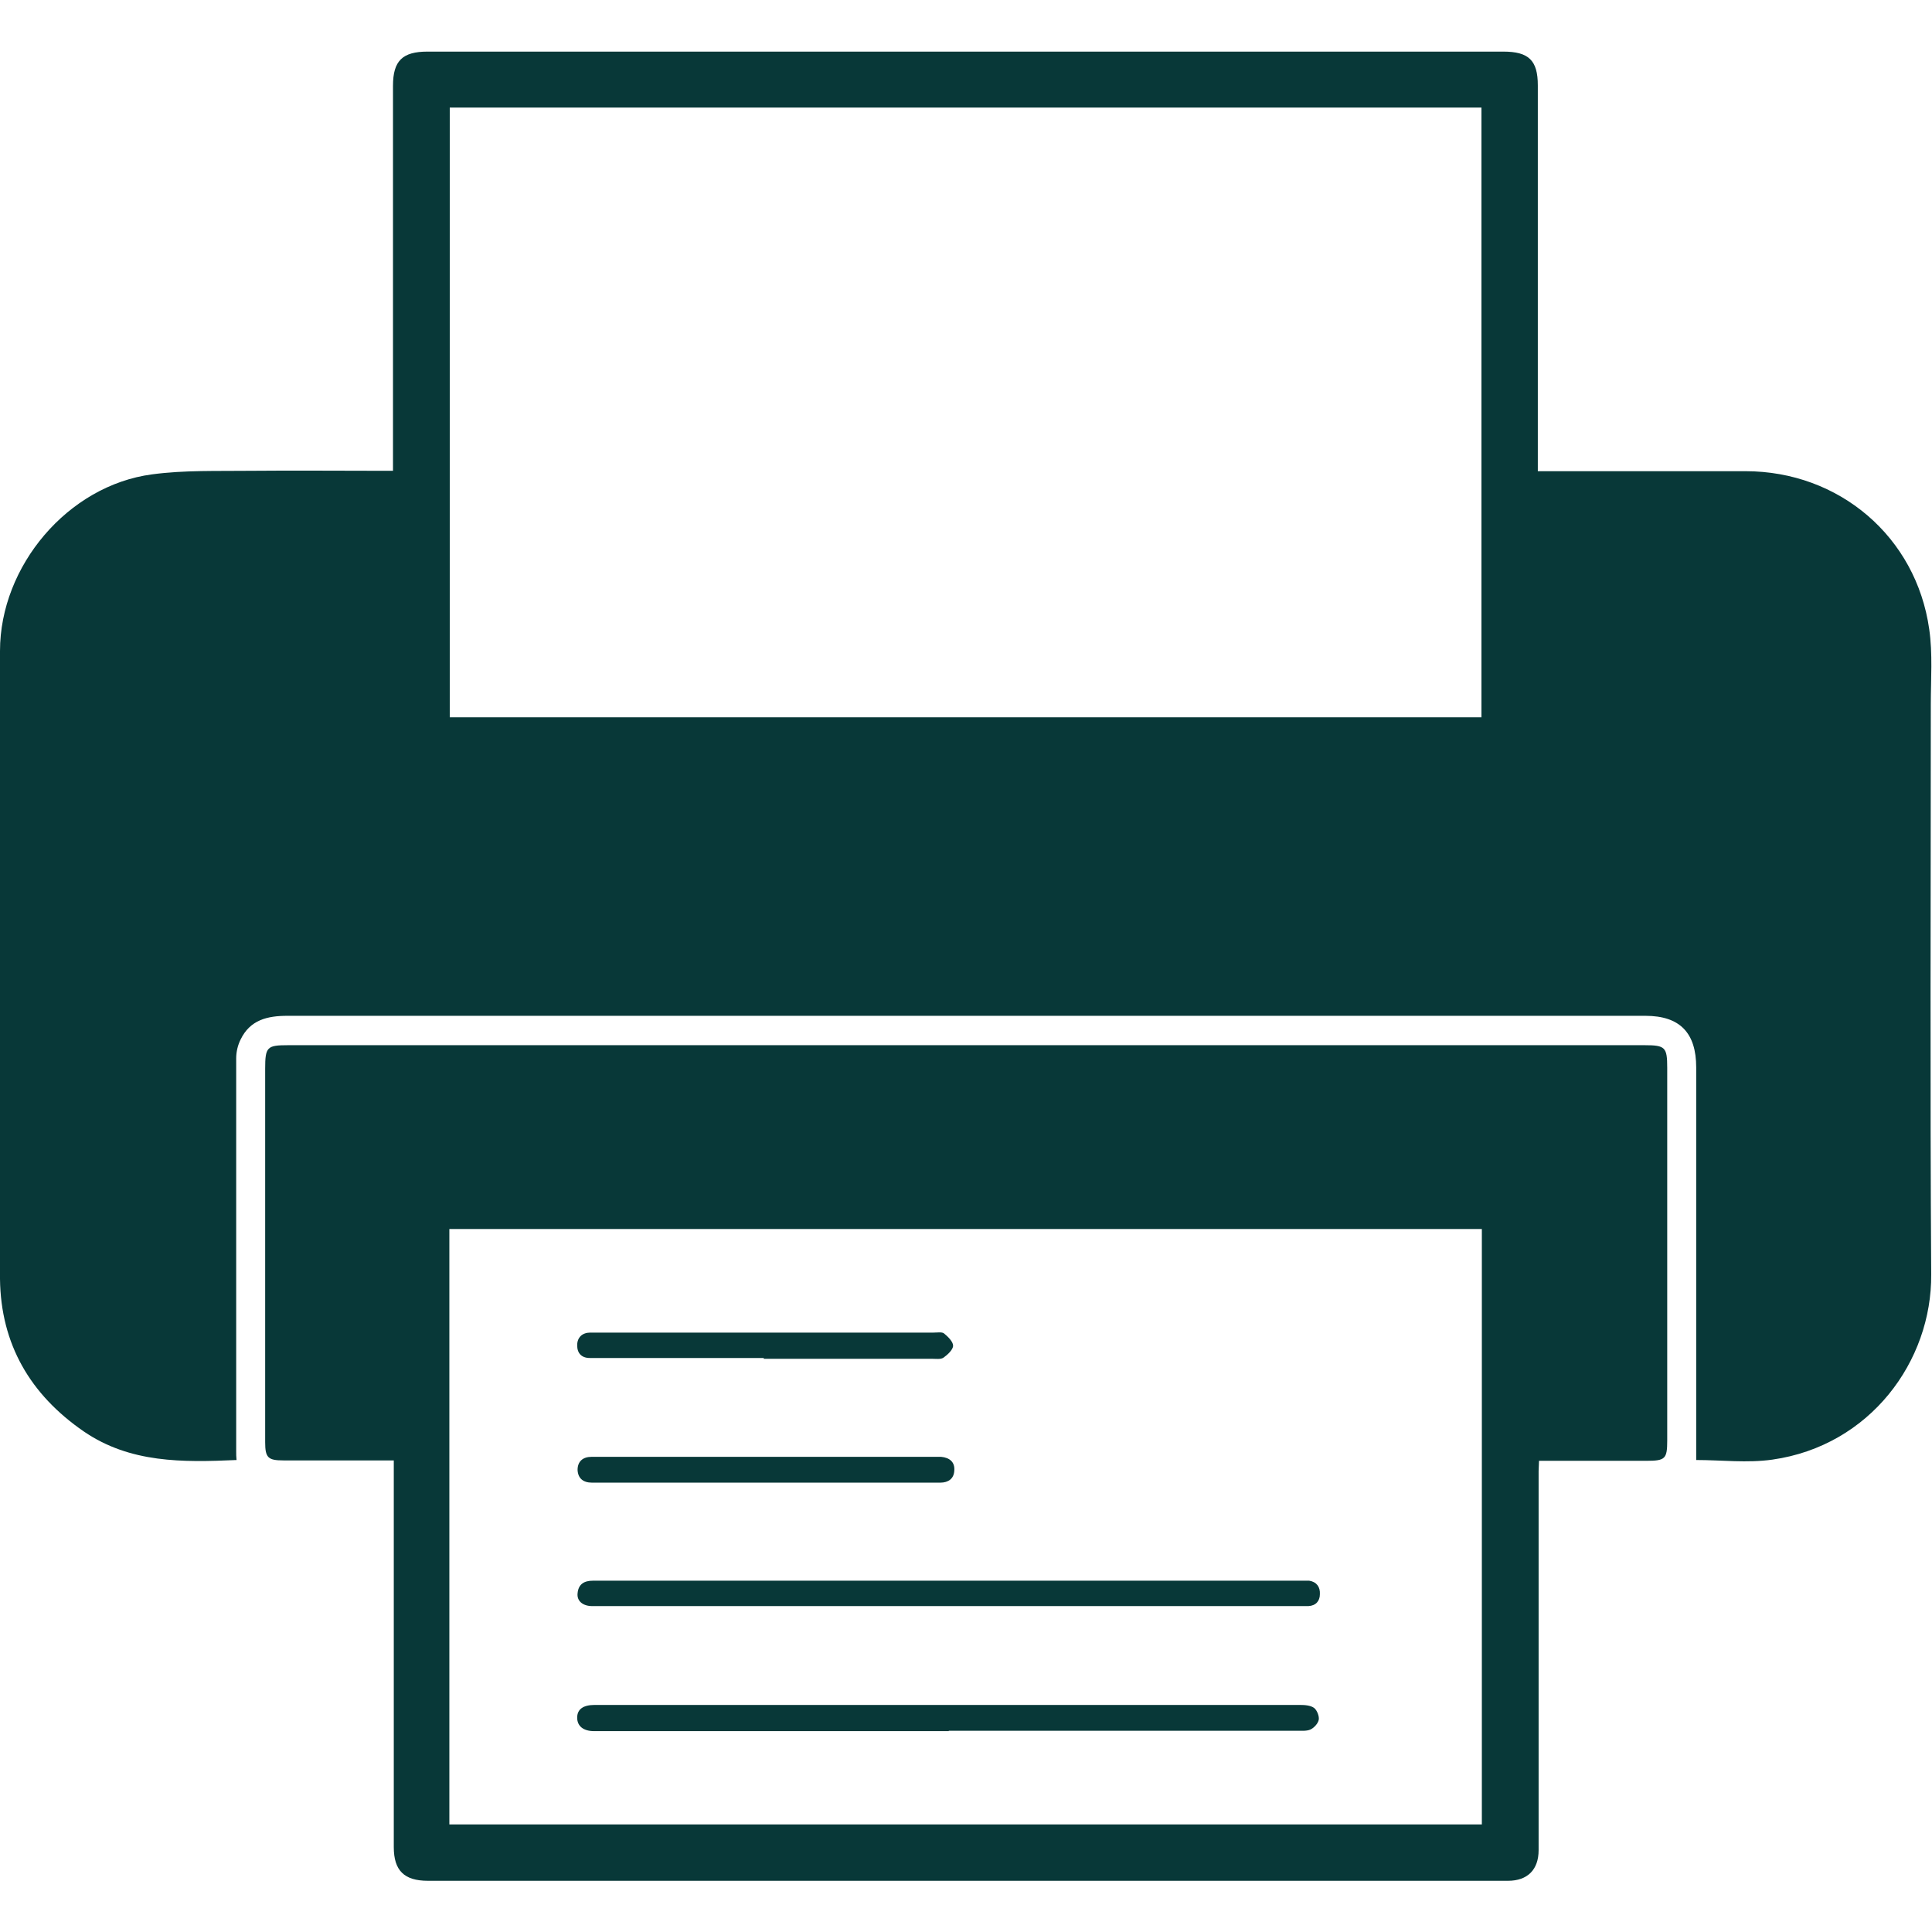 <svg xmlns="http://www.w3.org/2000/svg" id="uuid-726878b8-1dd2-42d7-964c-4bbd1a194681" data-name="Layer 1" viewBox="0 0 48.67 48.67"><defs><style> .uuid-e4516100-2ebc-4bf4-bc5e-57dfeede2cae { fill: #083838; stroke-width: 0px; } </style></defs><path class="uuid-e4516100-2ebc-4bf4-bc5e-57dfeede2cae" d="m5.96,36.78c-1.36.06-2.68.08-3.85-.72C.76,35.13.02,33.86,0,32.22c-.02-4.3,0-8.6,0-12.9,0-.97,0-1.95,0-2.92,0-2.14,1.71-4.17,3.83-4.45.82-.11,1.65-.08,2.48-.09,1.09-.01,2.18,0,3.27,0,.1,0,.19,0,.32,0,0-.13,0-.24,0-.34,0-3.12,0-6.24,0-9.36,0-.63.24-.86.87-.86,9.03,0,18.07,0,27.1,0,.64,0,.87.22.87.85,0,3.04,0,6.08,0,9.12,0,.19,0,.38,0,.6.12,0,.21,0,.31,0,1.64,0,3.28,0,4.92,0,2.36,0,4.3,1.65,4.63,3.98.09.62.04,1.26.04,1.89,0,4.79-.02,9.58.01,14.36.02,2.19-1.54,4.32-4,4.67-.63.09-1.29.01-1.92.01,0-3.29,0-6.59,0-9.89,0-.87-.41-1.3-1.28-1.3-4.24,0-8.48,0-12.71,0-7.17,0-14.34,0-21.5,0-.5,0-.94.1-1.18.6-.07.14-.11.31-.11.47,0,3.3,0,6.6,0,9.9,0,.07,0,.14.01.24Zm31.36-18.71V2.71H11.33v15.36h26Z"></path><path class="uuid-e4516100-2ebc-4bf4-bc5e-57dfeede2cae" d="m9.91,36.79c-.95,0-1.86,0-2.77,0-.39,0-.46-.07-.46-.46,0-3.14,0-6.28,0-9.41,0-.55.05-.59.58-.59,7.75,0,15.49,0,23.24,0,3.64,0,7.29,0,10.93,0,.52,0,.57.05.57.57,0,3.13,0,6.26,0,9.39,0,.46-.05.51-.52.51-.89,0-1.78,0-2.71,0,0,.09-.01.18-.01.26,0,3.09,0,6.19,0,9.28,0,.09,0,.18,0,.27,0,.49-.28.77-.77.77-1.57,0-3.14,0-4.71,0-5.95,0-11.9,0-17.85,0-1.55,0-3.1,0-4.65,0-.6,0-.86-.26-.86-.85,0-3.13,0-6.26,0-9.39,0-.11,0-.21,0-.35Zm1.42,9.17h26v-15H11.32v15Z"></path><path class="uuid-e4516100-2ebc-4bf4-bc5e-57dfeede2cae" d="m23.89,40.46c-2.94,0-5.88,0-8.81,0-.05,0-.11,0-.16,0-.24,0-.39-.13-.37-.32.02-.23.16-.32.39-.32.78,0,1.55,0,2.33,0,5.15,0,10.29,0,15.44,0,.09,0,.18,0,.27,0,.19.03.28.16.27.34,0,.17-.1.29-.29.3-.07,0-.14,0-.22,0-2.95,0-5.89,0-8.84,0Z"></path><path class="uuid-e4516100-2ebc-4bf4-bc5e-57dfeede2cae" d="m23.9,43.61c-2.94,0-5.88,0-8.82,0-.04,0-.07,0-.11,0-.28,0-.43-.13-.43-.34,0-.21.15-.32.44-.32,3.87,0,7.74,0,11.6,0,2.06,0,4.11,0,6.17,0,.12,0,.27.01.36.08.07.06.13.21.11.3-.02.09-.12.2-.21.24-.09.04-.21.03-.32.03-2.93,0-5.86,0-8.79,0Z"></path><path class="uuid-e4516100-2ebc-4bf4-bc5e-57dfeede2cae" d="m19.24,34.21c-1.4,0-2.79,0-4.19,0-.06,0-.13,0-.19,0-.21,0-.32-.12-.32-.32,0-.2.13-.32.33-.32.43,0,.86,0,1.3,0,2.45,0,4.9,0,7.35,0,.09,0,.21-.02.26.02.1.08.23.21.23.31,0,.1-.14.23-.24.3-.07.05-.19.03-.29.03-1.41,0-2.83,0-4.24,0h0Z"></path><path class="uuid-e4516100-2ebc-4bf4-bc5e-57dfeede2cae" d="m19.28,37.35c-1.4,0-2.81,0-4.21,0-.05,0-.11,0-.16,0-.22,0-.35-.11-.36-.32,0-.22.14-.33.35-.33.49,0,.97,0,1.46,0,2.36,0,4.72,0,7.08,0,.09,0,.18,0,.27,0,.21.02.35.13.33.35-.01.2-.15.3-.35.3-.28,0-.56,0-.84,0-1.19,0-2.38,0-3.57,0Z"></path></svg>